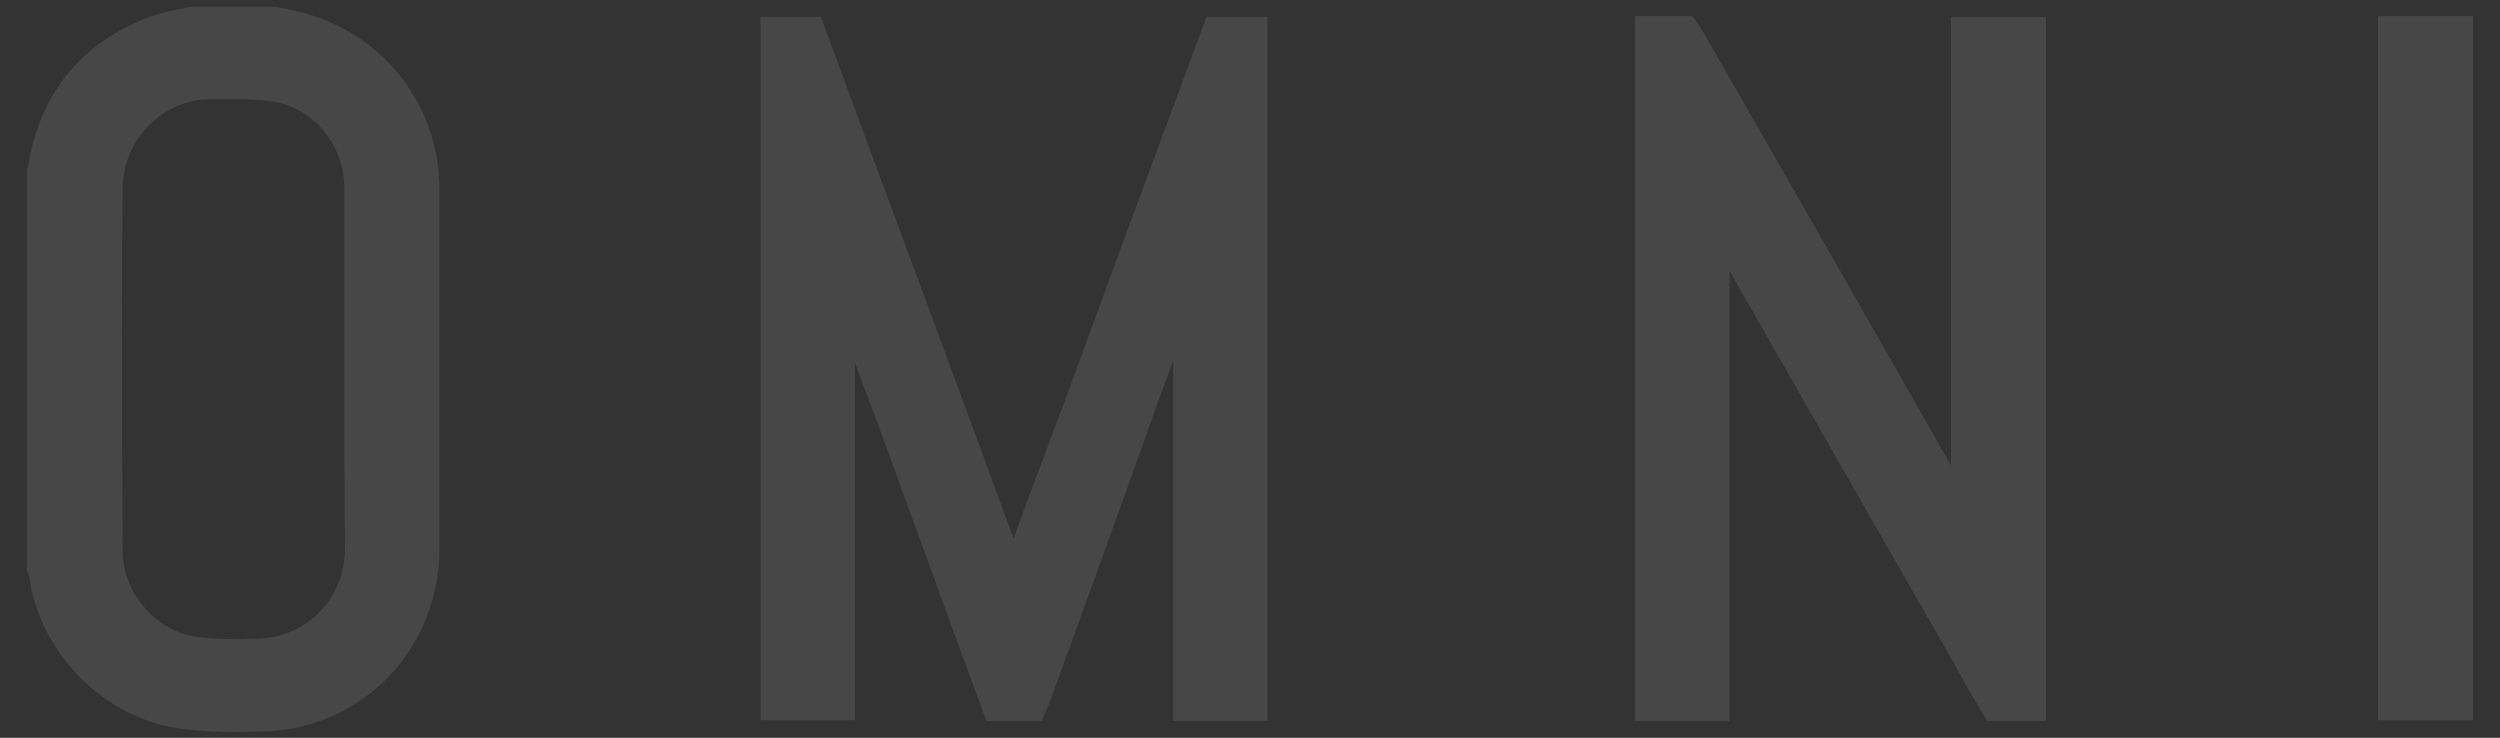 <?xml version="1.0" encoding="utf-8"?>
<!-- Generator: Adobe Illustrator 20.0.0, SVG Export Plug-In . SVG Version: 6.00 Build 0)  -->
<svg version="1.1" id="Layer_1" xmlns="http://www.w3.org/2000/svg" xmlns:xlink="http://www.w3.org/1999/xlink" x="0px" y="0px"
	 viewBox="0 0 349 103" style="enable-background:new 0 0 349 103;" xml:space="preserve">
<rect x="0" y="0" width="349" height="103" fill="#333333" stroke="none"/>
<style type="text/css">
	.st0{opacity:0.1;}
	.st1{fill:#FFFFFF;stroke:#FFFFFF;stroke-width:4.876;stroke-miterlimit:10;}
</style>
<g class="st0">
	<g>
		<path class="st1" d="M38.3,3.4c1.1,0.2,2.1,0.4,3.2,0.7c10.3,2.6,17.4,11.7,17.4,22.3c0,16.7,0,33.4,0,50.2
			c0,12.8-9.8,22.9-22.6,23.1c-3.6,0.1-7.3,0.1-10.8-0.4C15.9,98,7.8,89.7,6.5,80.2c0-0.3-0.2-0.7-0.3-1c0-18.4,0-36.8,0-55.2
			c0.1-0.3,0.2-0.6,0.2-0.9C8,14.2,13,8.1,21.3,4.8c1.8-0.7,3.7-1,5.5-1.4C30.7,3.4,34.5,3.4,38.3,3.4z M50.5,51.5
			c0-8.4,0-16.8,0-25.3c0-7-5-13.2-11.8-14.4c-3.1-0.5-6.3-0.4-9.4-0.4c-7.9,0.1-14.4,6.6-14.6,14.5c-0.1,5.8-0.1,11.6-0.1,17.4
			c0,11.3,0,22.6,0.1,33.9c0.1,6.8,5.5,13.1,12.3,14.1c2.9,0.4,6,0.4,9,0.3c8.3-0.2,14.6-6.8,14.6-15.1
			C50.5,68.2,50.5,59.9,50.5,51.5z"/>
		<path class="st1" d="M342.8,98.1c-2.8,0-5.5,0-8.4,0c0-31,0-62.1,0-93.4c2.8,0,5.6,0,8.4,0C342.8,35.9,342.8,67,342.8,98.1z"/>
		<path class="st1" d="M108.6,4.8c1.4,0,2.8,0,4.3,0c9.6,26.1,19.4,52.2,28.7,77.8c2.4-7.7,5.6-15.7,8.6-23.8
			c6.4-17.5,12.9-35.1,19.4-52.6c0.2-0.4,0.3-0.9,0.5-1.4c1.4,0,2.9,0,4.4,0c0,31.2,0,62.3,0,93.4c-2.7,0-5.5,0-8.3,0
			c0-20.8,0-41.6,0-62.7c-2,7.3-4.8,14-7.2,20.8c-4.8,13.5-9.7,27-14.6,40.5c-0.2,0.5-0.4,0.9-0.6,1.4c-1.5,0-2.9,0-4.4,0
			c-3.8-10.4-7.6-20.7-11.4-31.2c-3.7-10.4-7.9-20.7-11.1-31c0,20.4,0,41.2,0,62.1c-2.8,0-5.6,0-8.3,0
			C108.6,67.1,108.6,36,108.6,4.8z"/>
		<path class="st1" d="M239,27.4c0,23.6,0,47.2,0,70.8c-2.8,0-5.5,0-8.3,0c0-31.2,0-62.3,0-93.5c1.4,0,2.8,0,4.3,0
			c0.2,0.3,0.4,0.6,0.6,0.9c12.7,22.1,25.4,44.3,38,66.5c0.6,1,0.8,2.2,1.2,3.7c0-23.8,0-47.4,0-71c2.8,0,5.5,0,8.4,0
			c0,31.1,0,62.2,0,93.4c-1.5,0-2.8,0-4.4,0c-1.5-2.5-3-5.1-4.4-7.7c-11.4-19.8-22.7-39.7-34.1-59.6c-0.6-1.1-0.8-2.4-1.2-3.6
			C239.2,27.4,239.1,27.4,239,27.4z"/>
	</g>
</g>
</svg>
